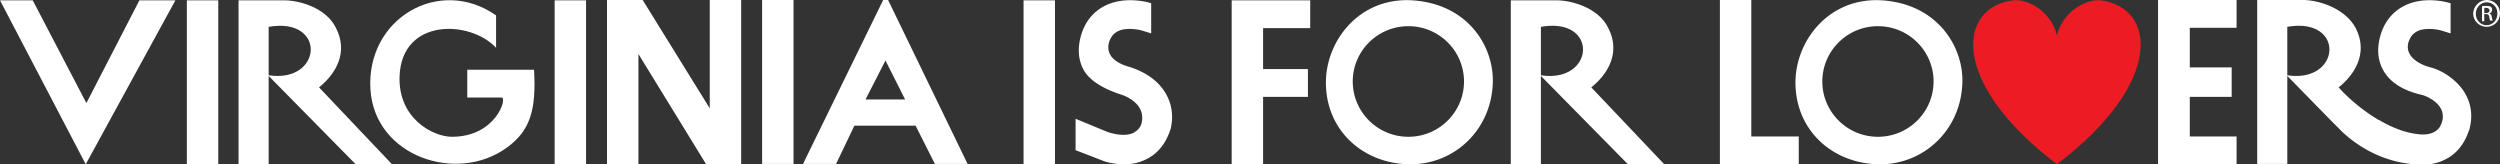 <svg xmlns="http://www.w3.org/2000/svg" viewBox="0 0 764 50.2"><rect x="0" y="0" width="764" height="50.2" fill="#333333" stroke="none"/><g fill-rule="evenodd"><path d="M26.2 50.2L0 .1h10l16.4 31.4L42.6.1h11L26.2 50.2zm87-22.9c-1.3-21.7 21.1-34.7 38.4-22.6v9.9c-7.9-8.5-28.9-9.2-29.5 8.8-.4 13 10.4 18.4 16 18.4 13.5 0 17-12 15.2-12h-10.5v-8.5h20.4c.7 12.2-1.1 18.6-8.3 23.8-15.2 11.1-40.4 2.8-41.7-17.8h0zM57.1.1h9.6v50.1h-9.6zm112.4 0h9.6v50.1h-9.6zm63.4-.1h9.6v50.1h-9.6zm-160 50.2h9.2v-42c17.8-3.1 16.5 17.3 0 14.8v.2l26.6 27h11.1L97.5 26.7c5.1-4.1 9.1-10.7 5.1-18.3C99.5 2.2 91.2.1 86.9.1h-14v50.1zM185.5 0h10.9l20.5 33.1V0h9.6v50.2h-10.7l-20.7-33.7v33.7h-9.6zm84.4 0h1.5l24.3 50.1h-10l-5.9-11.7h-18.7l-5.6 11.7h-10.1L269.9 0zm6.7 30.4l-6-11.9-6.1 11.9h12.1zm249 19.8V0h9.6v41.7h14.5v8.5zM683.5 8.5V0h-24 0v50.2h0 24v-8.5h-14.3V29.6H682v-9h-12.8V8.5z" fill="#fff"/><path d="M628.6 10.8C630.6 3 638.1-.4 642 .1c16.8 2.2 19.6 25-13.4 50.1-33-25.1-30.2-48-13.4-50.1 4-.5 11.4 2.8 13.4 10.7z" fill="#ed1c24"/></g><g fill="#fff"><path d="M760 0c2.2 0 4 1.8 4 4.1s-1.8 4.1-4.1 4.1c-2.2 0-4.1-1.8-4.1-4.1.1-2.2 1.9-4.1 4.2-4.1h0zm-.1.7c-1.8 0-3.3 1.6-3.3 3.5 0 2 1.5 3.5 3.3 3.5s3.3-1.5 3.3-3.5c.1-2-1.4-3.5-3.3-3.5h0zm-.7 5.8h-.7V1.9c.4-.1.7-.1 1.3-.1.7 0 1.2.1 1.4.3.3.2.4.5.4.9 0 .6-.4 1-.9 1.1h0c.4.1.7.4.8 1.1s.2 1 .3 1.1h-.8c-.1-.1-.2-.6-.3-1.2s-.4-.8-1-.8h-.5v2.2zm0-2.5h.5c.6 0 1.1-.2 1.1-.8 0-.4-.3-.8-1.1-.8h-.5V4z"/><path d="M575.1.1c-16.4-1-26.7 12.7-26.4 25.7.3 14.5 11.8 24.4 25.9 24.4 13.3 0 24.6-10.4 25.1-24.8.4-11.1-7.6-24.2-24.6-25.3zm-18.2 24.8c0-9.3 7.6-16.9 17-16.9s17 7.6 17 16.9-7.6 16.9-17 16.9-17-7.6-17-16.9zm194.1.6c-2.8-2.8-6-4.4-8.6-5-.1 0-.2-.1-.3-.1 0 0-7.5-2-6.1-7.4a6.98 6.98 0 0 1 1.2-2.3c1.1-1.2 2.6-1.7 4-1.8 2.1-.2 4.2.2 5.1.5l2.6.8V1c-.8-.3-8.2-2.4-14.4.9-3.4 1.8-5.8 4.8-7 8.8-1.2 4.1-.9 7.8.9 10.9 3.1 5.4 9.6 6.9 12.1 7.5 0 0 7.7 2.4 5.7 8.4-.2.5-.4.9-.6 1.3-1.7 2.5-5 2.5-7.3 2.1-3.9-.5-7.8-2.2-11.2-4.2l-.3-.1a55.54 55.54 0 0 1-11.3-9c-.3-.3-.5-.6-.8-.9 5.1-4.1 9.1-10.7 5.1-18.3-3.5-6.2-11.7-8.4-16-8.4h-14v50.1h9.2V23 8.2c17.8-3.1 16.5 17.3 0 14.8v.2l13.4 13.7 2.9 2.9h0l.6.6.3.3c.4.3.8.7 1.3 1.1 3.6 3 11.6 8.5 22.9 8.5 2 0 4.3-.3 6.5-1.4 2.5-1.1 5.8-3.6 7.6-9l.1-.2c1.5-5.3.2-10.3-3.6-14.2zM461.7 50.2h9.2v-42c17.8-3.1 16.5 17.3 0 14.8v.2l26.6 27h11.1l-22.3-23.5c5.1-4.1 9.1-10.7 5.1-18.3C488.3 2.2 480 .1 475.7.1h-14v50.1zM376.4.1h24v8.5H386v12.5h13.7v8.5H386v20.6h-9.6zm55.2 0c-16.4-1-26.7 12.7-26.4 25.7.3 14.5 11.8 24.4 25.9 24.4 13.3 0 24.6-10.4 25.1-24.8.4-11.1-7.5-24.2-24.6-25.3zm-18.2 24.8c0-9.3 7.6-16.9 17-16.9s17 7.6 17 16.9-7.6 16.9-17 16.9-17-7.6-17-16.9zM312.8.1h9.6v50.1h-9.6z" fill-rule="evenodd"/><path d="M353.9 25.5c-2.8-2.8-6.3-4.3-8.9-5.1-1-.3-7.5-2-6.1-7.4a6.98 6.98 0 0 1 1.2-2.3c1.1-1.2 2.6-1.7 4-1.8 2.1-.2 4.2.2 5.1.5l2.6.8V1c-.8-.3-8.2-2.4-14.4.9-3.4 1.8-5.8 4.8-7 8.8-1.2 4.1-.9 7.8.9 10.9 2.6 4.4 9.2 6.6 11.3 7.3h0s8 2.3 6.2 9a4.67 4.67 0 0 1-.5 1c-.4.6-.9 1.1-1.5 1.4 0 0-.1 0-.1.1 0 0-.1 0-.1.1-3.2 1.7-8.2-.2-8.2-.2l-9.7-4v9.6l8.3 3.2c.4.2 3.1 1.1 6.5 1.1 2 0 4.3-.3 6.5-1.4 2.5-1.1 5.8-3.6 7.6-9l.1-.2c1.3-5.2 0-10.2-3.8-14.1z"/></g></svg>